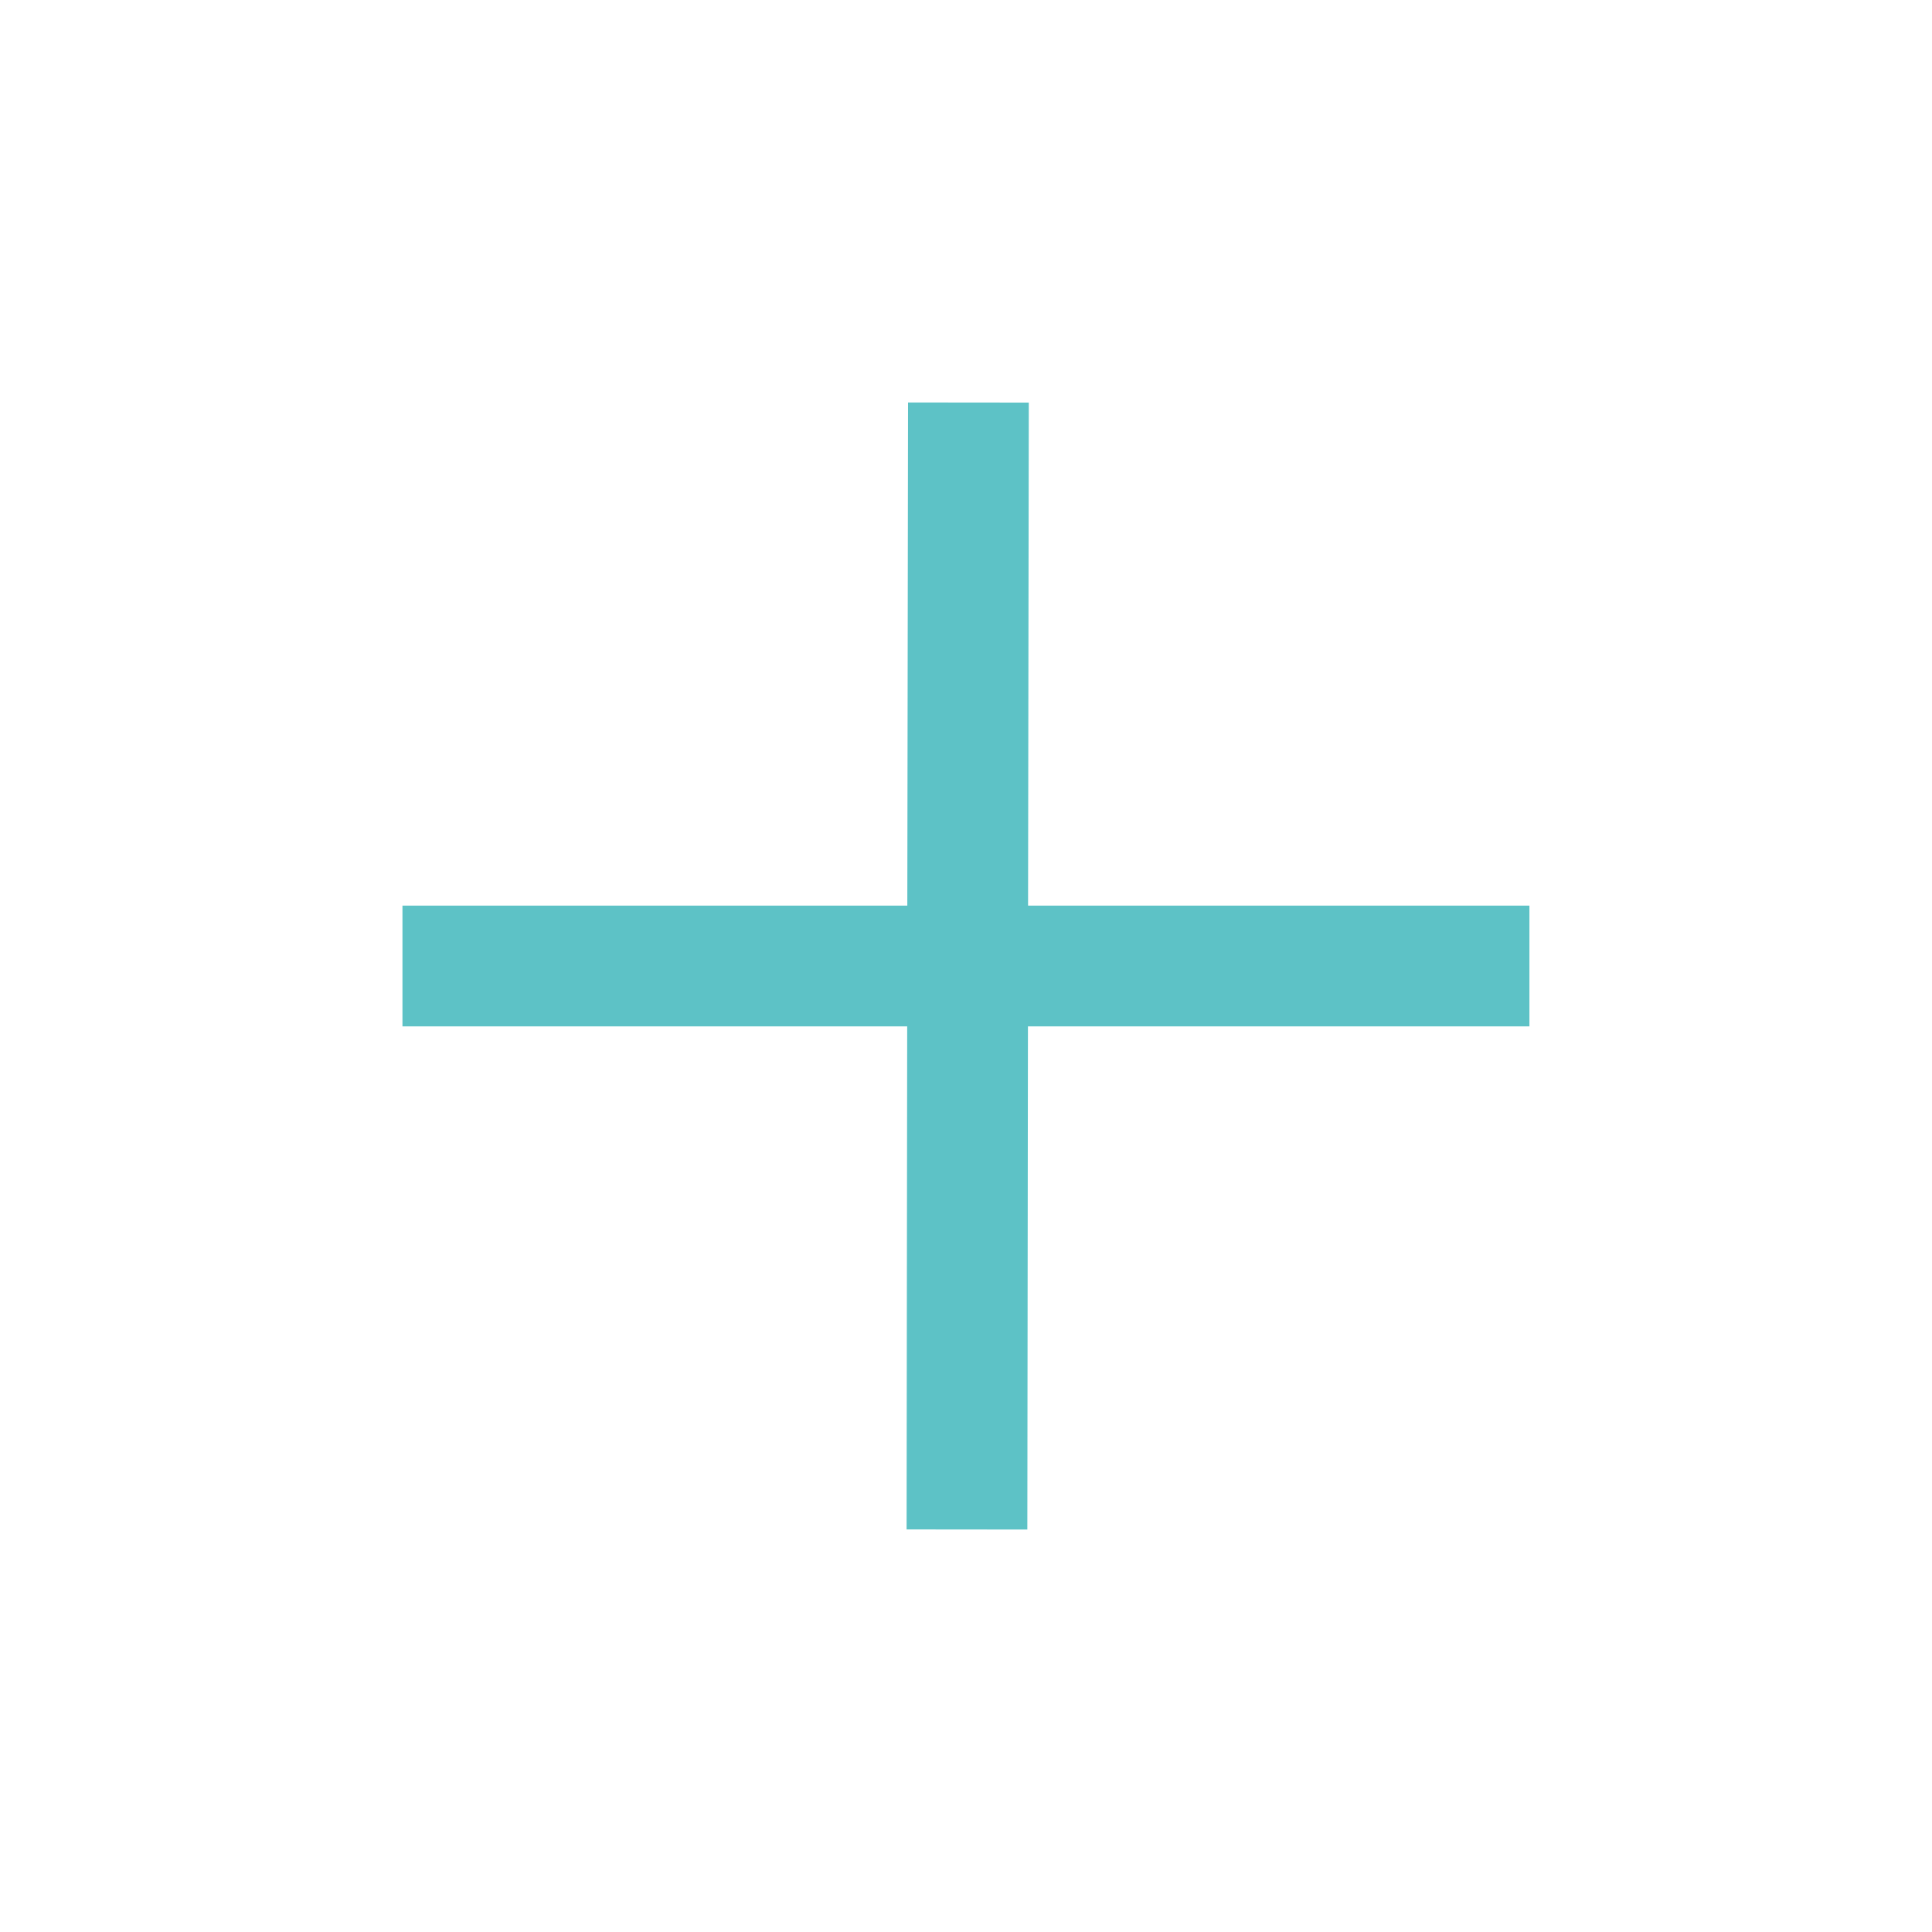 <svg width="16" height="16" viewBox="0 0 16 16" fill="none" xmlns="http://www.w3.org/2000/svg">
<path d="M7.513 8.5L7.508 12.666L8.508 12.667L8.513 8.5H12.666V7.5H8.514L8.52 3.334L7.52 3.333L7.514 7.5H3.333V8.5H7.513Z" fill="#5DC2C6"/>
</svg>
